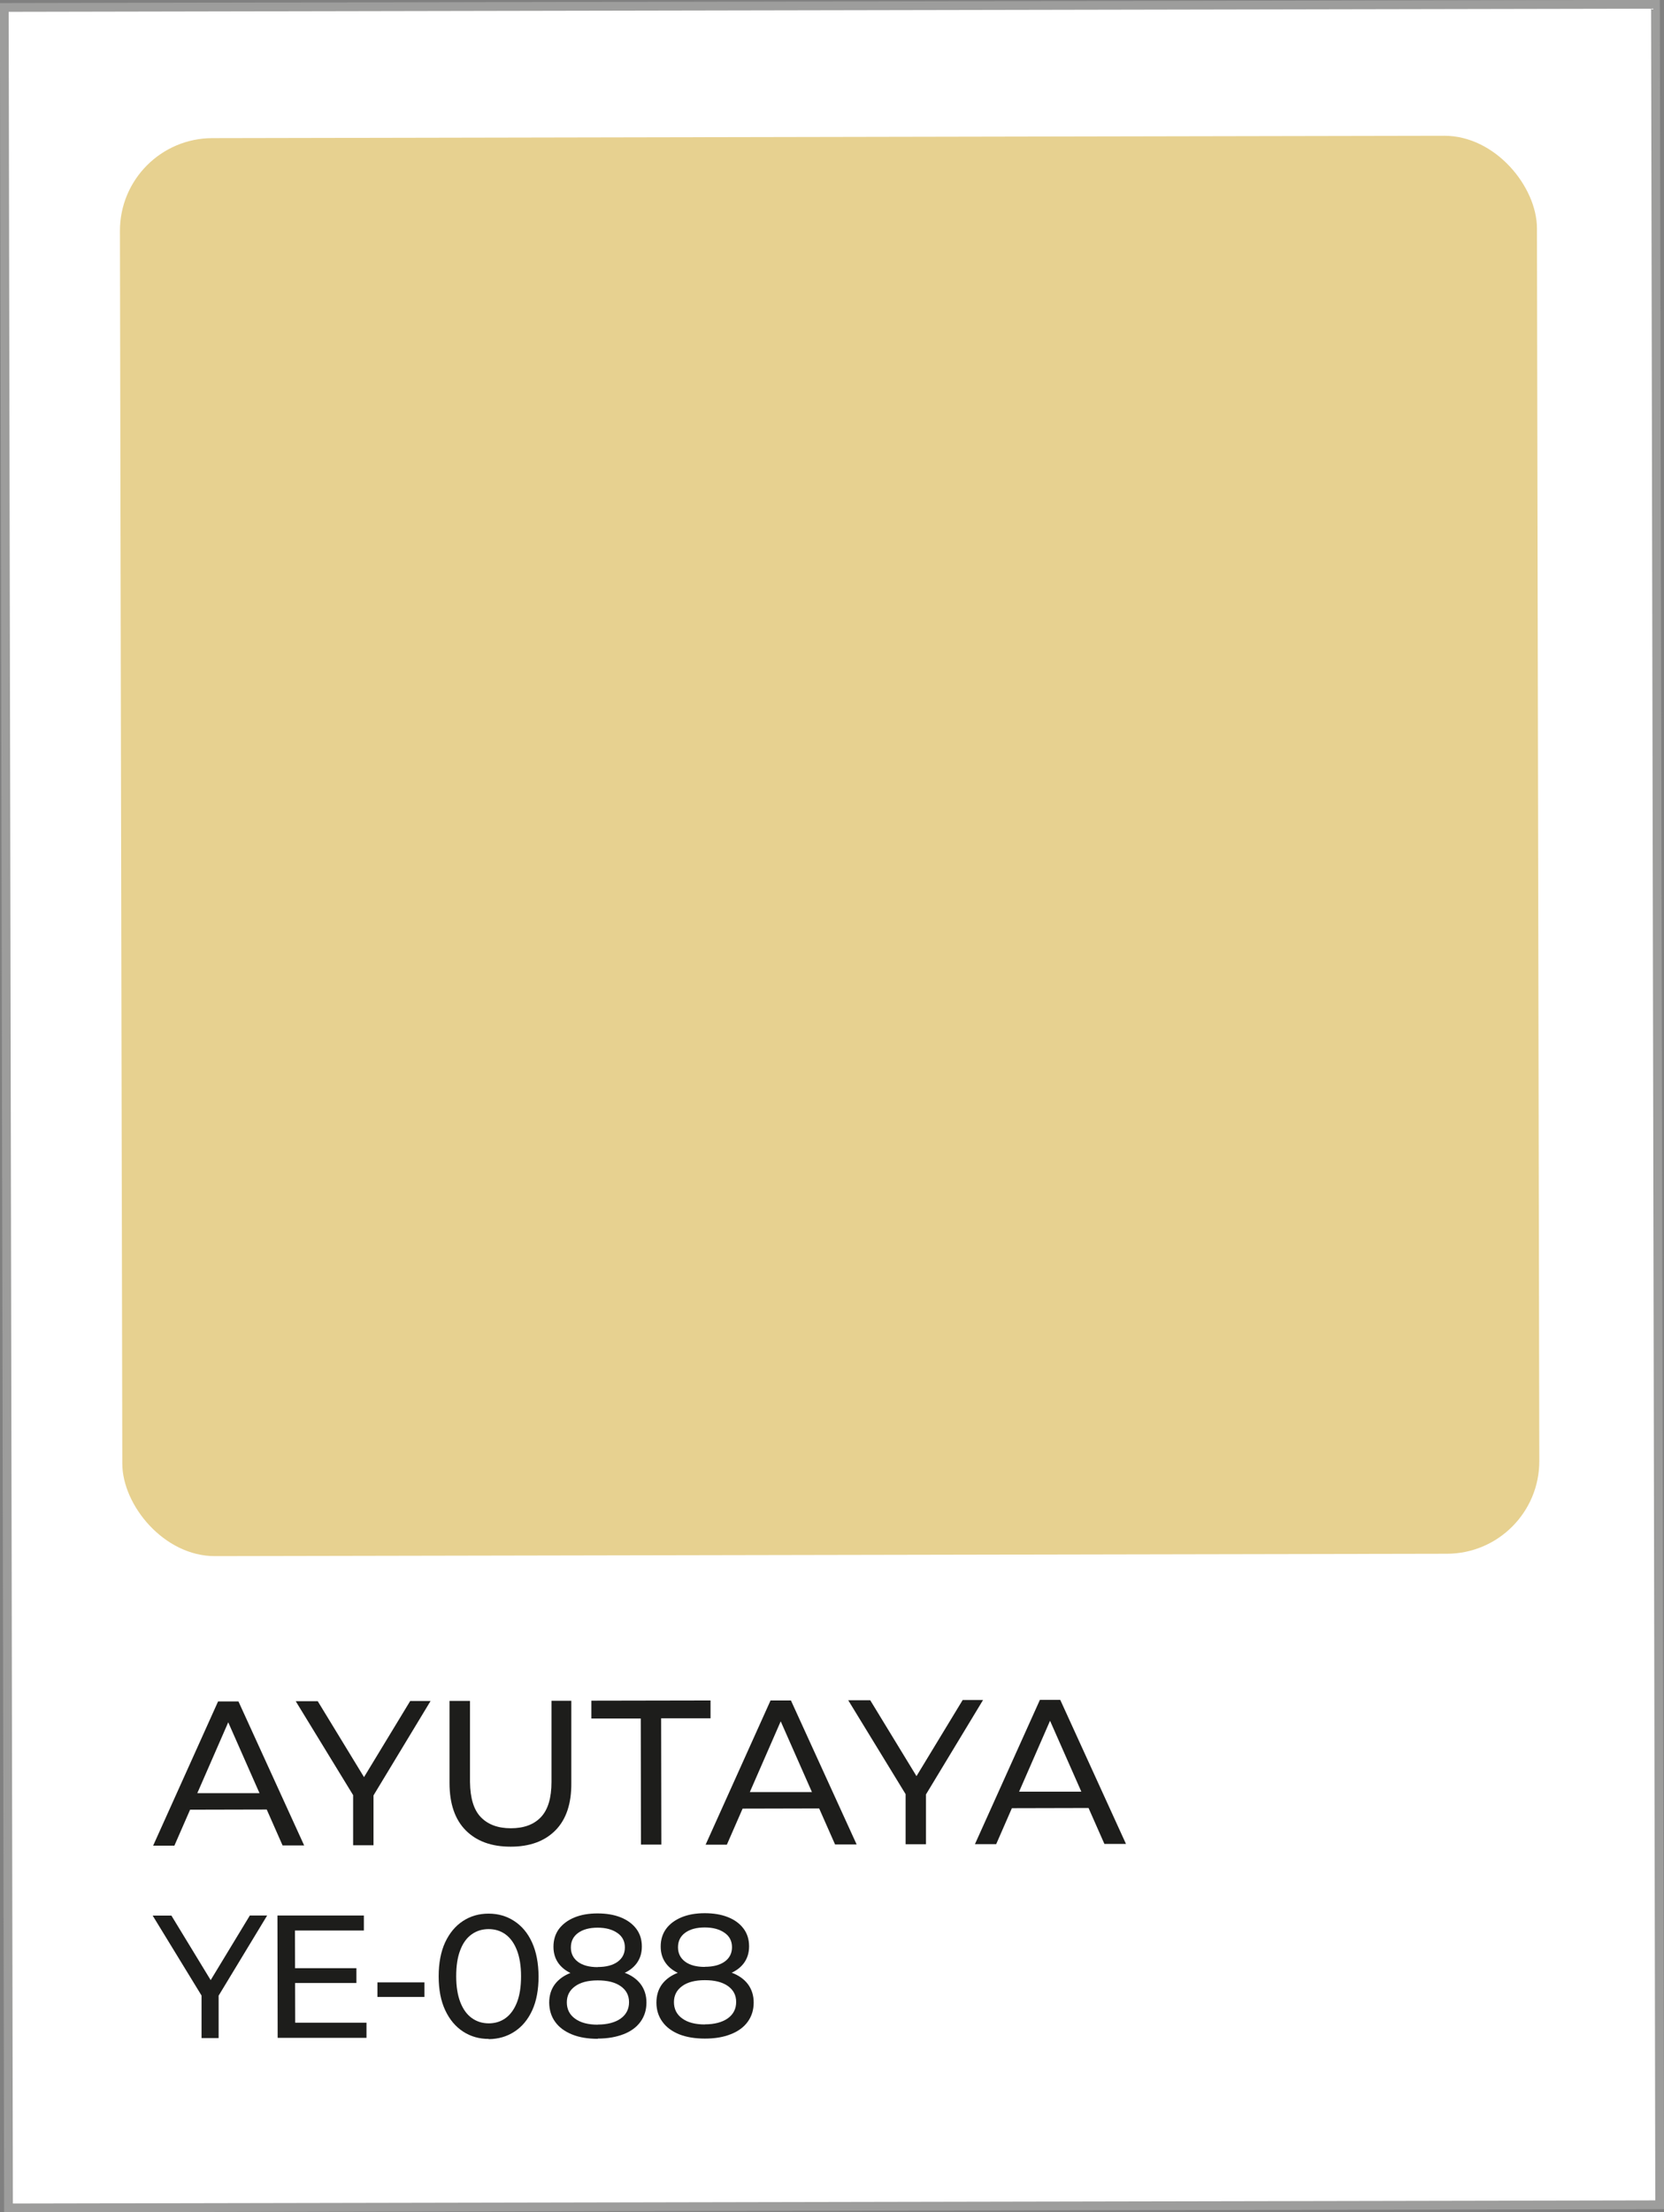 <?xml version="1.0" encoding="UTF-8"?>
<svg id="Capa_2" data-name="Capa 2" xmlns="http://www.w3.org/2000/svg" viewBox="0 0 151.92 201.84">
  <rect x="0" y="0" width="151.92" height="201.84" fill="#808080" stroke="none"/>
  <defs>
    <style>
      .cls-1 {
        fill: #1d1d1b;
      }

      .cls-2 {
        fill: #e7d190;
      }

      .cls-3 {
        fill: #fff;
        stroke: #9d9d9c;
        stroke-miterlimit: 10;
        stroke-width: .8px;
      }
    </style>
  </defs>
  <g id="Capa_1-2" data-name="Capa 1">
    <g>
      <rect class="cls-3" x=".58" y=".54" width="150.75" height="200.76" transform="translate(-.19 .14) rotate(-.11)"/>
      <rect class="cls-2" x="11.05" y="12.5" width="129.37" height="129.37" rx="8.45" ry="8.45" transform="translate(-.14 .14) rotate(-.11)"/>
      <g>
        <path class="cls-1" d="M13.98,168.39l5.93-13.16h1.86s6,13.14,6,13.14h-1.97s-5.34-12.09-5.34-12.09h.75s-5.29,12.11-5.29,12.11h-1.93ZM16.51,165.1l.5-1.5h7.4s.55,1.49.55,1.49l-8.45.02Z"/>
        <path class="cls-1" d="M32.24,168.35v-5.03s.43,1.16.43,1.16l-5.67-9.27h2.01s4.77,7.82,4.77,7.82h-1.09s4.76-7.84,4.76-7.84h1.86s-5.62,9.29-5.62,9.29l.41-1.16v5.03s-1.85,0-1.85,0Z"/>
        <path class="cls-1" d="M46.61,168.48c-1.73,0-3.09-.49-4.08-1.48-.99-.99-1.49-2.43-1.49-4.34v-7.48s1.87,0,1.87,0v7.4c.02,1.47.34,2.54.99,3.21.65.67,1.56,1.01,2.74,1.01,1.19,0,2.11-.34,2.75-1.02.64-.68.96-1.75.96-3.21v-7.4s1.81,0,1.81,0v7.48c.02,1.9-.47,3.35-1.45,4.34-.98.99-2.34,1.49-4.08,1.49Z"/>
        <path class="cls-1" d="M58.52,168.31l-.02-11.52h-4.51s0-1.63,0-1.63l10.88-.02v1.63s-4.51,0-4.51,0l.02,11.52h-1.86Z"/>
        <path class="cls-1" d="M64.42,168.3l5.93-13.16h1.86s6,13.14,6,13.14h-1.97s-5.34-12.09-5.34-12.09h.75s-5.29,12.11-5.29,12.11h-1.93ZM66.95,165l.5-1.5h7.4s.55,1.49.55,1.49l-8.45.02Z"/>
        <path class="cls-1" d="M82.68,168.26v-5.03s.43,1.16.43,1.16l-5.67-9.27h2.01s4.77,7.82,4.77,7.82h-1.09s4.76-7.84,4.76-7.84h1.86s-5.62,9.29-5.62,9.29l.41-1.16v5.03s-1.85,0-1.85,0Z"/>
        <path class="cls-1" d="M89.01,168.25l5.93-13.16h1.86s6,13.14,6,13.14h-1.97s-5.34-12.09-5.34-12.09h.75s-5.29,12.11-5.29,12.11h-1.93ZM91.54,164.96l.5-1.5h7.4s.55,1.49.55,1.49l-8.45.02Z"/>
        <path class="cls-1" d="M18.4,185.94v-4.28s.36.99.36.99l-4.82-7.88h1.71s4.05,6.65,4.05,6.65h-.93s4.04-6.66,4.04-6.66h1.58s-4.78,7.89-4.78,7.89l.35-.99v4.28s-1.57,0-1.57,0Z"/>
        <path class="cls-1" d="M26.94,184.54h6.52s0,1.38,0,1.38h-8.11s-.02-11.16-.02-11.16h7.89s0,1.37,0,1.37h-6.29s.02,8.41.02,8.41ZM26.79,179.57h5.75s0,1.35,0,1.35h-5.75s0-1.35,0-1.35Z"/>
        <path class="cls-1" d="M34.46,182.19v-1.33s4.29,0,4.29,0v1.33s-4.29,0-4.29,0Z"/>
        <path class="cls-1" d="M44.62,186.02c-.87,0-1.65-.22-2.34-.67-.69-.45-1.23-1.09-1.63-1.94-.4-.85-.6-1.88-.6-3.1,0-1.21.2-2.25.59-3.1.4-.85.94-1.5,1.63-1.95.69-.45,1.46-.67,2.34-.67.86,0,1.64.22,2.33.67.69.45,1.24,1.09,1.63,1.95.39.85.59,1.88.6,3.1,0,1.21-.19,2.25-.58,3.1-.39.85-.93,1.5-1.63,1.95-.69.45-1.47.67-2.33.68ZM44.62,184.6c.59,0,1.1-.16,1.54-.48.44-.32.79-.8,1.04-1.44.25-.64.37-1.43.37-2.38s-.13-1.74-.38-2.38c-.25-.64-.6-1.12-1.04-1.44s-.96-.48-1.54-.48c-.59,0-1.1.16-1.55.48-.45.32-.8.8-1.04,1.44-.25.64-.37,1.43-.37,2.38s.13,1.74.38,2.38c.25.64.6,1.12,1.05,1.44.45.32.96.48,1.55.48Z"/>
        <path class="cls-1" d="M54.57,186.01c-.9,0-1.69-.13-2.35-.4-.66-.27-1.17-.64-1.53-1.14-.36-.49-.54-1.08-.55-1.75,0-.66.17-1.22.52-1.69.35-.46.85-.82,1.51-1.06.66-.24,1.46-.36,2.39-.36.94,0,1.74.12,2.4.35s1.17.59,1.53,1.06c.35.47.53,1.03.53,1.68,0,.67-.18,1.25-.54,1.75-.36.5-.88.88-1.55,1.14s-1.46.4-2.36.4ZM54.56,180.48c-.85,0-1.57-.11-2.17-.34-.6-.23-1.05-.56-1.38-.99-.32-.43-.48-.94-.48-1.54,0-.63.17-1.17.5-1.62.34-.45.81-.8,1.41-1.05.61-.25,1.31-.37,2.11-.37.81,0,1.52.12,2.12.36s1.08.59,1.42,1.04c.34.45.51.99.51,1.62,0,.6-.16,1.11-.48,1.54-.32.43-.78.76-1.39.99-.61.23-1.34.35-2.19.35ZM54.57,184.71c.89,0,1.59-.19,2.1-.55.51-.37.76-.87.76-1.49,0-.62-.25-1.1-.76-1.46-.51-.36-1.21-.53-2.1-.53-.88,0-1.58.18-2.07.54-.5.36-.75.85-.75,1.46,0,.63.25,1.13.75,1.49.5.37,1.19.55,2.08.55ZM54.56,179.46c.78,0,1.39-.16,1.83-.48s.66-.76.66-1.31c0-.56-.23-1.01-.69-1.32-.46-.32-1.06-.48-1.8-.48-.74,0-1.34.16-1.78.48-.44.32-.66.76-.66,1.33,0,.55.22.99.65,1.31.43.32,1.03.48,1.8.48Z"/>
        <path class="cls-1" d="M64.36,185.99c-.9,0-1.69-.13-2.35-.39-.66-.27-1.17-.64-1.53-1.14-.36-.49-.55-1.08-.55-1.75,0-.66.17-1.22.52-1.69.35-.46.85-.82,1.51-1.06.66-.24,1.46-.36,2.39-.36.94,0,1.74.12,2.4.36.67.24,1.17.59,1.53,1.06.35.47.53,1.03.53,1.68,0,.67-.18,1.25-.54,1.75-.36.5-.88.88-1.55,1.14-.67.27-1.46.4-2.36.4ZM64.35,180.46c-.85,0-1.58-.11-2.17-.34-.6-.23-1.06-.56-1.38-.99s-.48-.94-.48-1.54c0-.63.17-1.17.5-1.62.33-.45.81-.8,1.41-1.05.61-.25,1.31-.37,2.11-.37.81,0,1.52.12,2.12.36.61.24,1.08.59,1.42,1.04.34.45.51.99.51,1.62,0,.6-.16,1.11-.48,1.54s-.78.76-1.39.99c-.61.23-1.33.35-2.19.35ZM64.35,184.69c.89,0,1.59-.19,2.1-.55.51-.37.76-.87.76-1.49,0-.62-.25-1.1-.76-1.46-.51-.36-1.21-.53-2.1-.53-.88,0-1.58.18-2.07.54-.5.36-.75.85-.75,1.46,0,.63.25,1.13.75,1.49.5.37,1.19.55,2.08.55ZM64.34,179.44c.78,0,1.39-.16,1.83-.48.44-.32.66-.76.66-1.31,0-.56-.23-1.01-.69-1.32-.46-.32-1.06-.48-1.8-.48-.74,0-1.34.16-1.78.48-.44.32-.66.76-.66,1.33,0,.55.22.99.65,1.31.43.32,1.03.48,1.8.48Z"/>
      </g>
    </g>
  </g>
</svg>